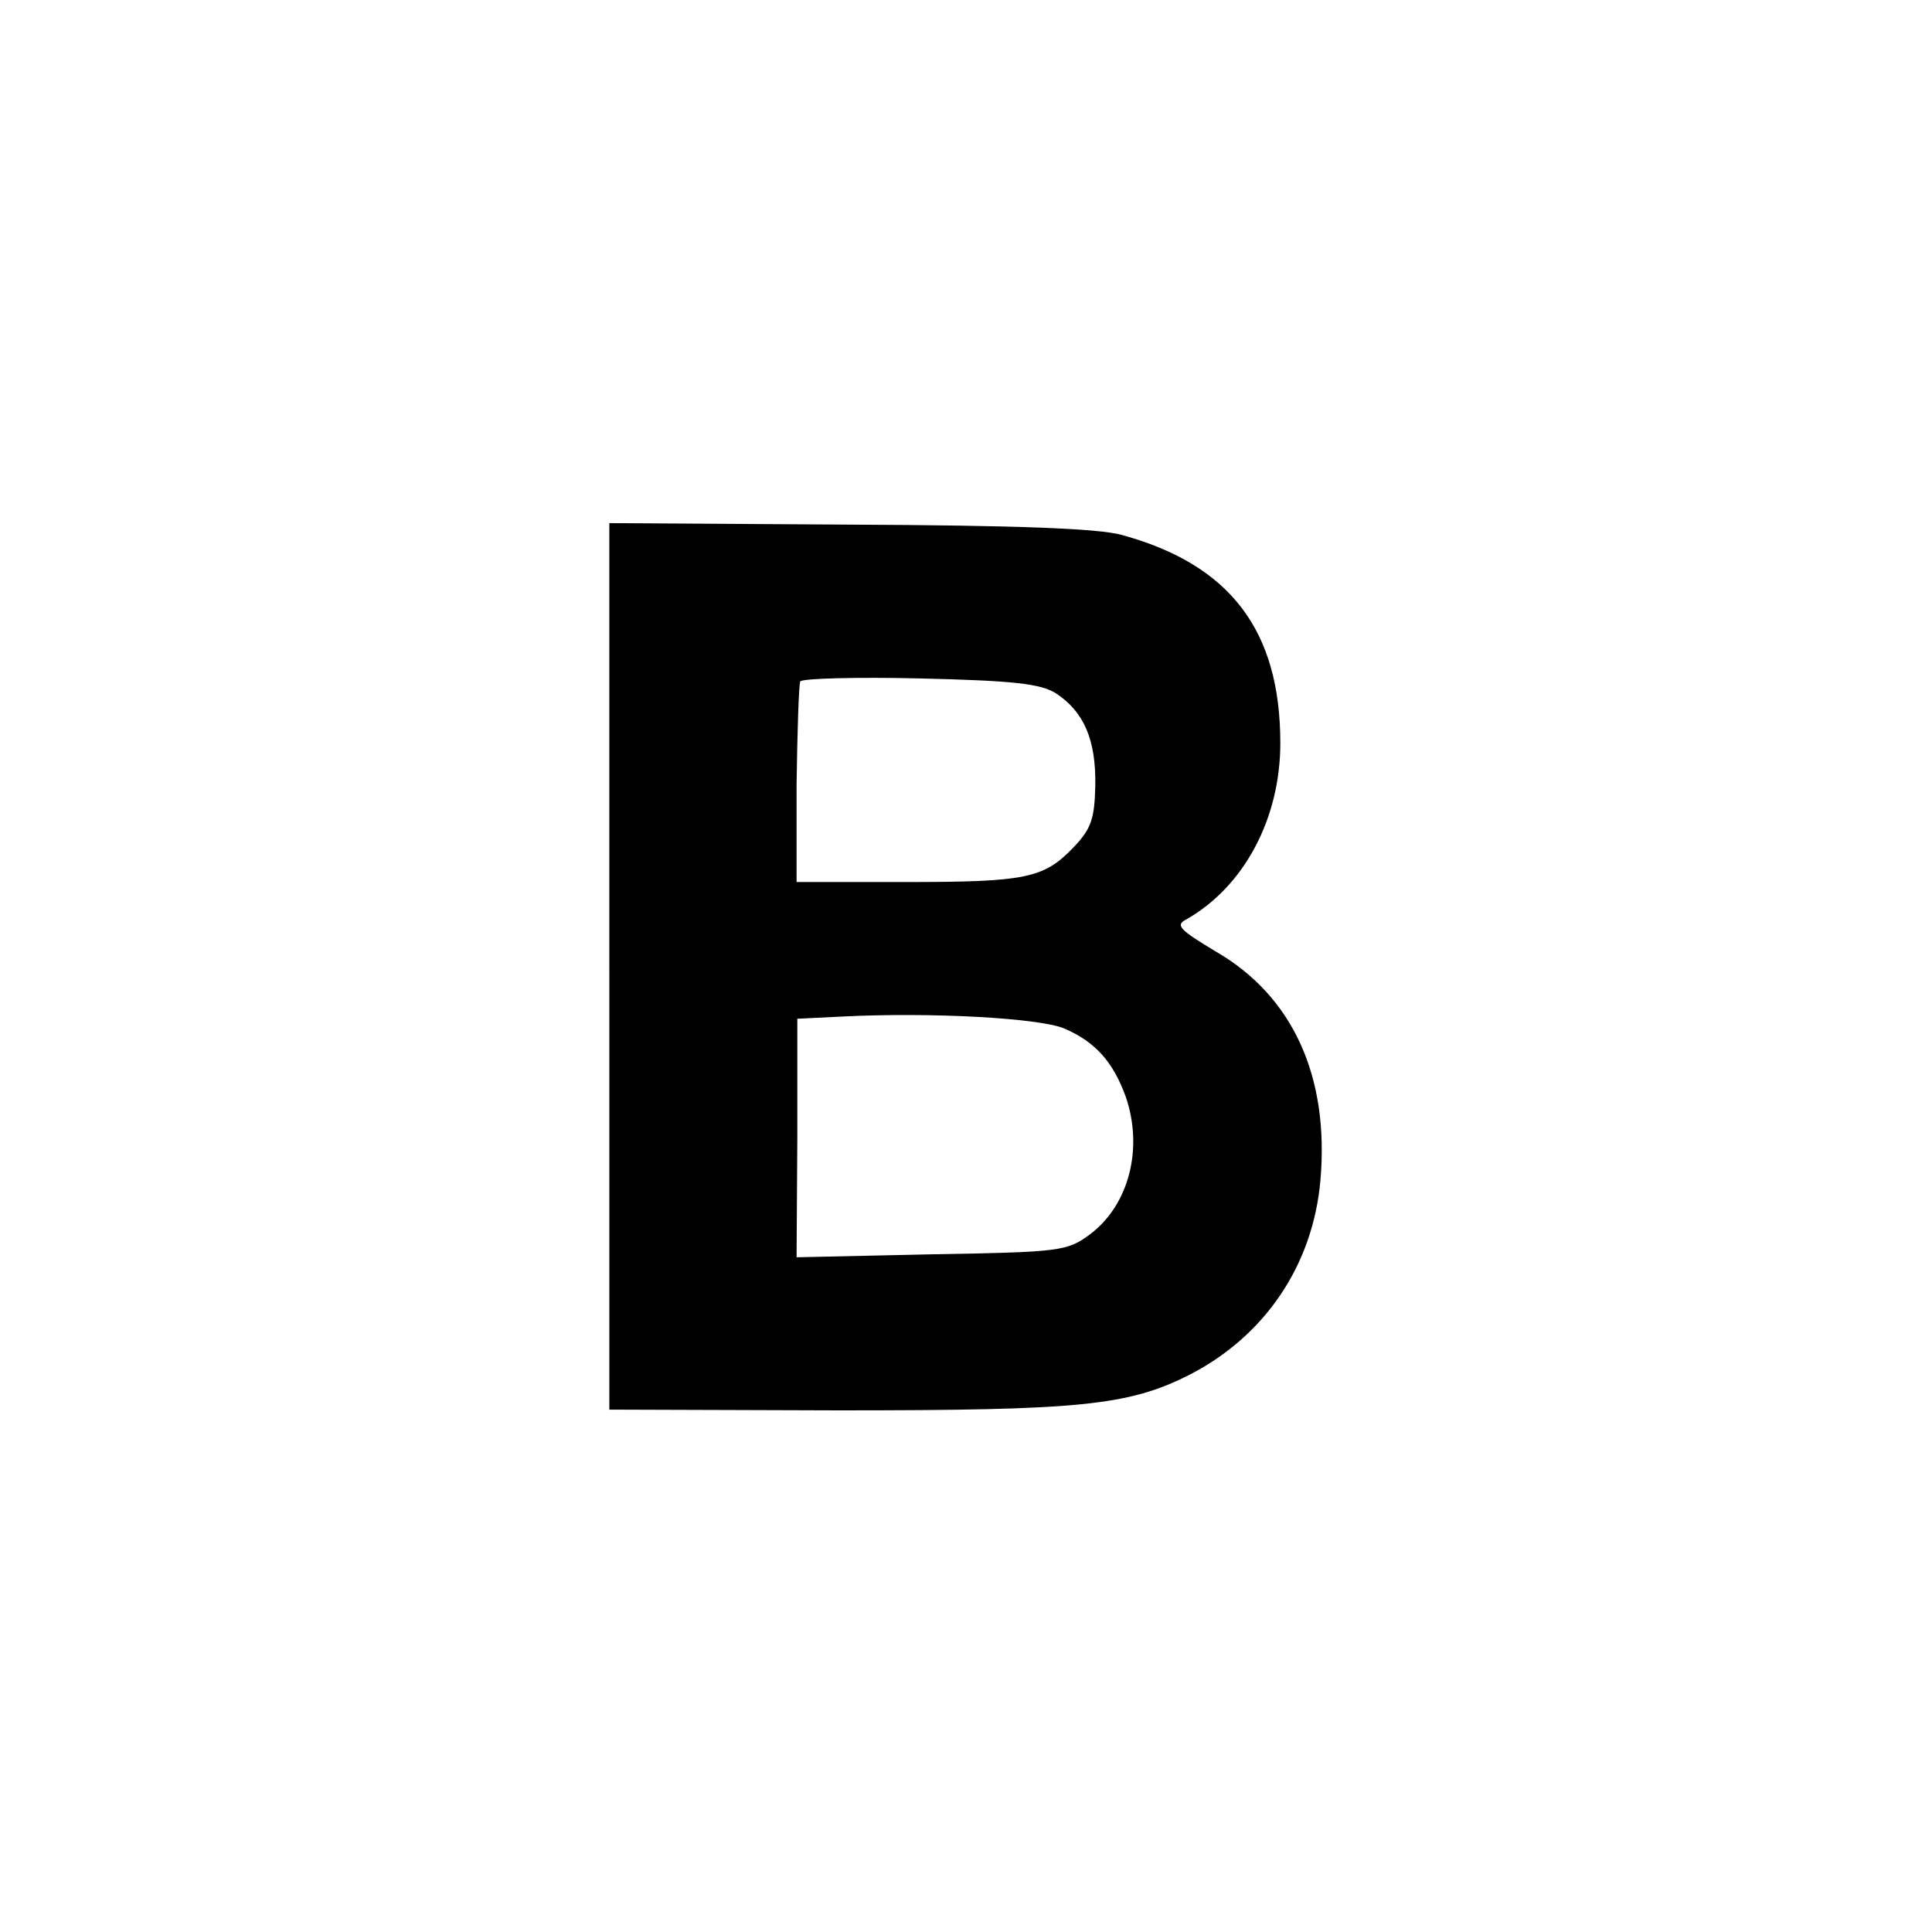 <?xml version="1.0" standalone="no"?>
<!DOCTYPE svg PUBLIC "-//W3C//DTD SVG 20010904//EN"
 "http://www.w3.org/TR/2001/REC-SVG-20010904/DTD/svg10.dtd">
<svg version="1.0" xmlns="http://www.w3.org/2000/svg"
 width="260pt" height="260pt" viewBox="0 0 260 260"
 preserveAspectRatio="xMidYMid meet">
<g transform="translate(0,260) scale(0.1,-0.1)"
fill="#000000" stroke="none">
<path d="M820 1299 l0 -596 308 -1 c325 0 390 6 473 48 101 52 166 147 176
262 12 139 -37 247 -140 307 -50 30 -56 36 -40 44 77 44 126 135 126 237 0
151 -67 240 -213 280 -31 9 -145 13 -367 14 l-323 2 0 -597z m601 368 c38 -25
54 -63 53 -124 -1 -44 -5 -58 -29 -83 -40 -42 -64 -47 -226 -47 l-147 0 0 131
c1 72 3 135 5 139 3 4 75 6 161 4 126 -3 162 -7 183 -20z m11 -451 c42 -18 66
-45 83 -92 24 -70 4 -146 -48 -185 -31 -23 -40 -24 -213 -27 l-182 -4 1 161 0
160 61 3 c120 6 264 -2 298 -16z"/>
</g>
</svg>
